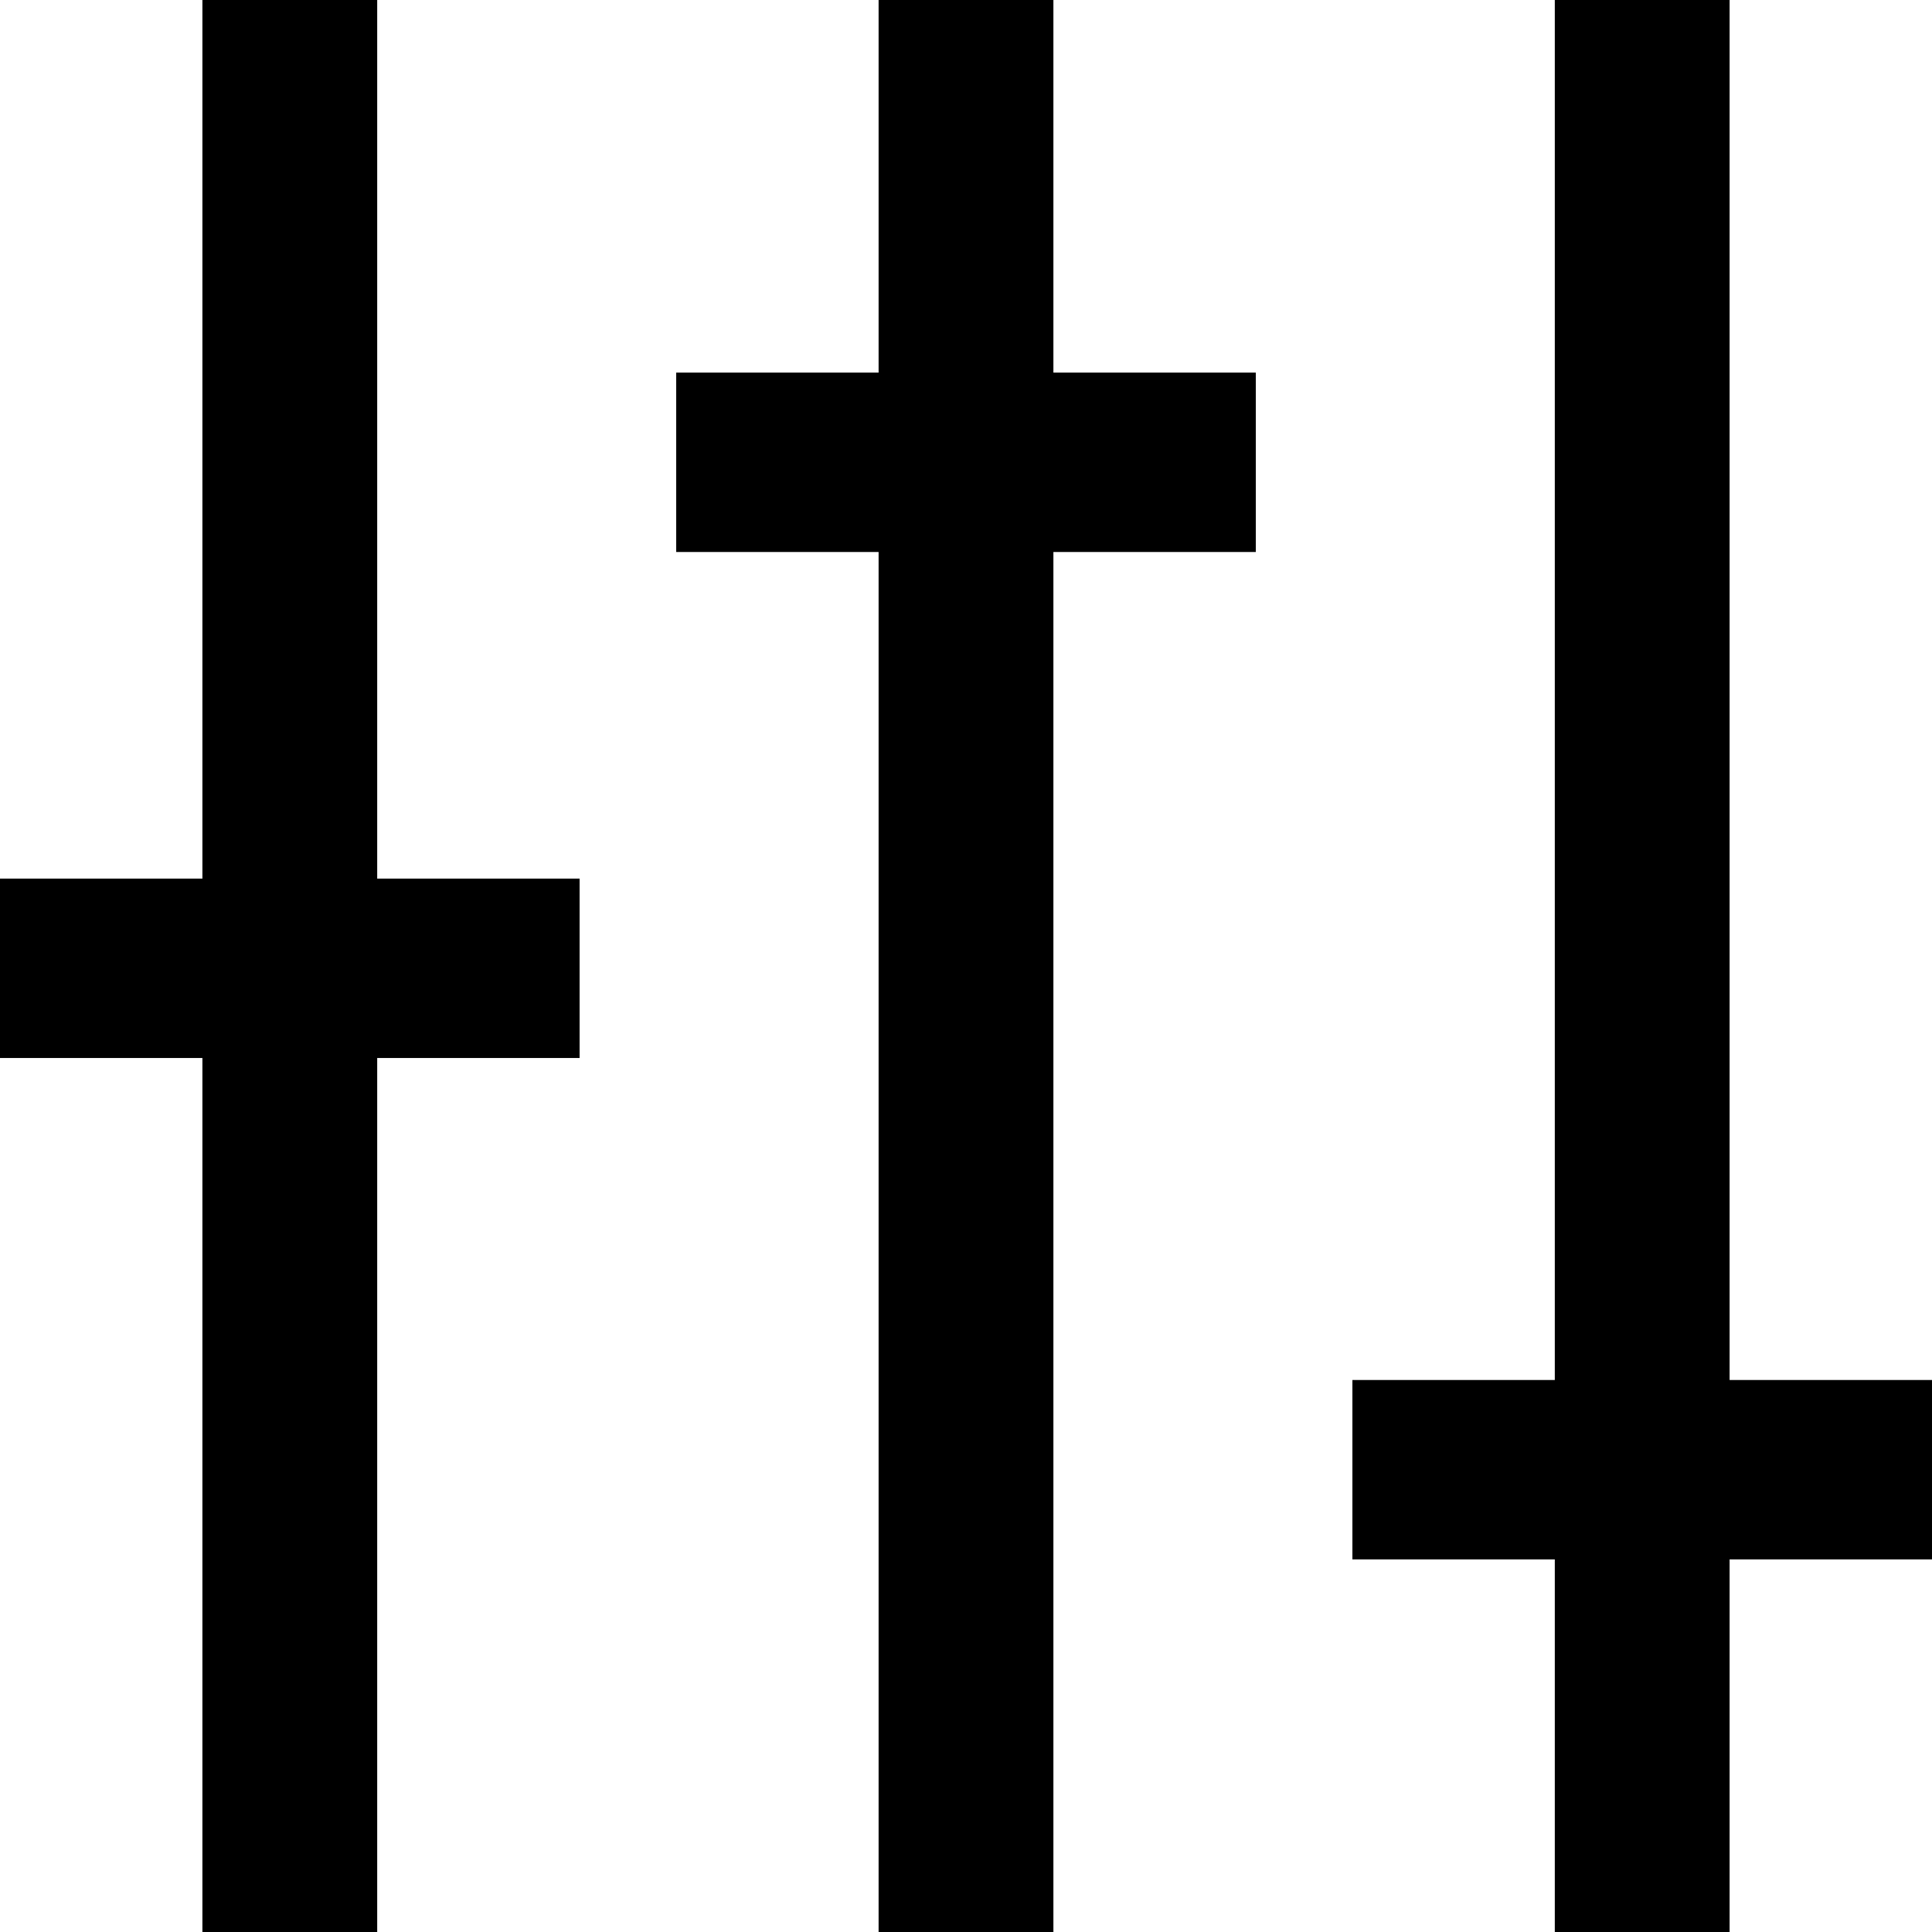 <?xml version="1.0" encoding="UTF-8"?>
<svg id="Icons" xmlns="http://www.w3.org/2000/svg" version="1.1" viewBox="0 0 42 42">
  <!-- Generator: Adobe Illustrator 29.5.1, SVG Export Plug-In . SVG Version: 2.1.0 Build 141)  -->
  <polygon points="8.2 0 4.4 0 4.4 19.1 0 19.1 0 23 4.4 23 4.4 42 8.2 42 8.2 23 12.6 23 12.6 19.1 8.2 19.1 8.2 0"/>
  <polygon points="22.9 0 19.1 0 19.1 8.1 14.7 8.1 14.7 12 19.1 12 19.1 42 22.9 42 22.9 12 27.3 12 27.3 8.1 22.9 8.1 22.9 0"/>
  <polygon points="37.6 30 37.6 0 33.8 0 33.8 30 29.4 30 29.4 33.9 33.8 33.9 33.8 42 37.6 42 37.6 33.9 42 33.9 42 30 37.6 30"/>
</svg>